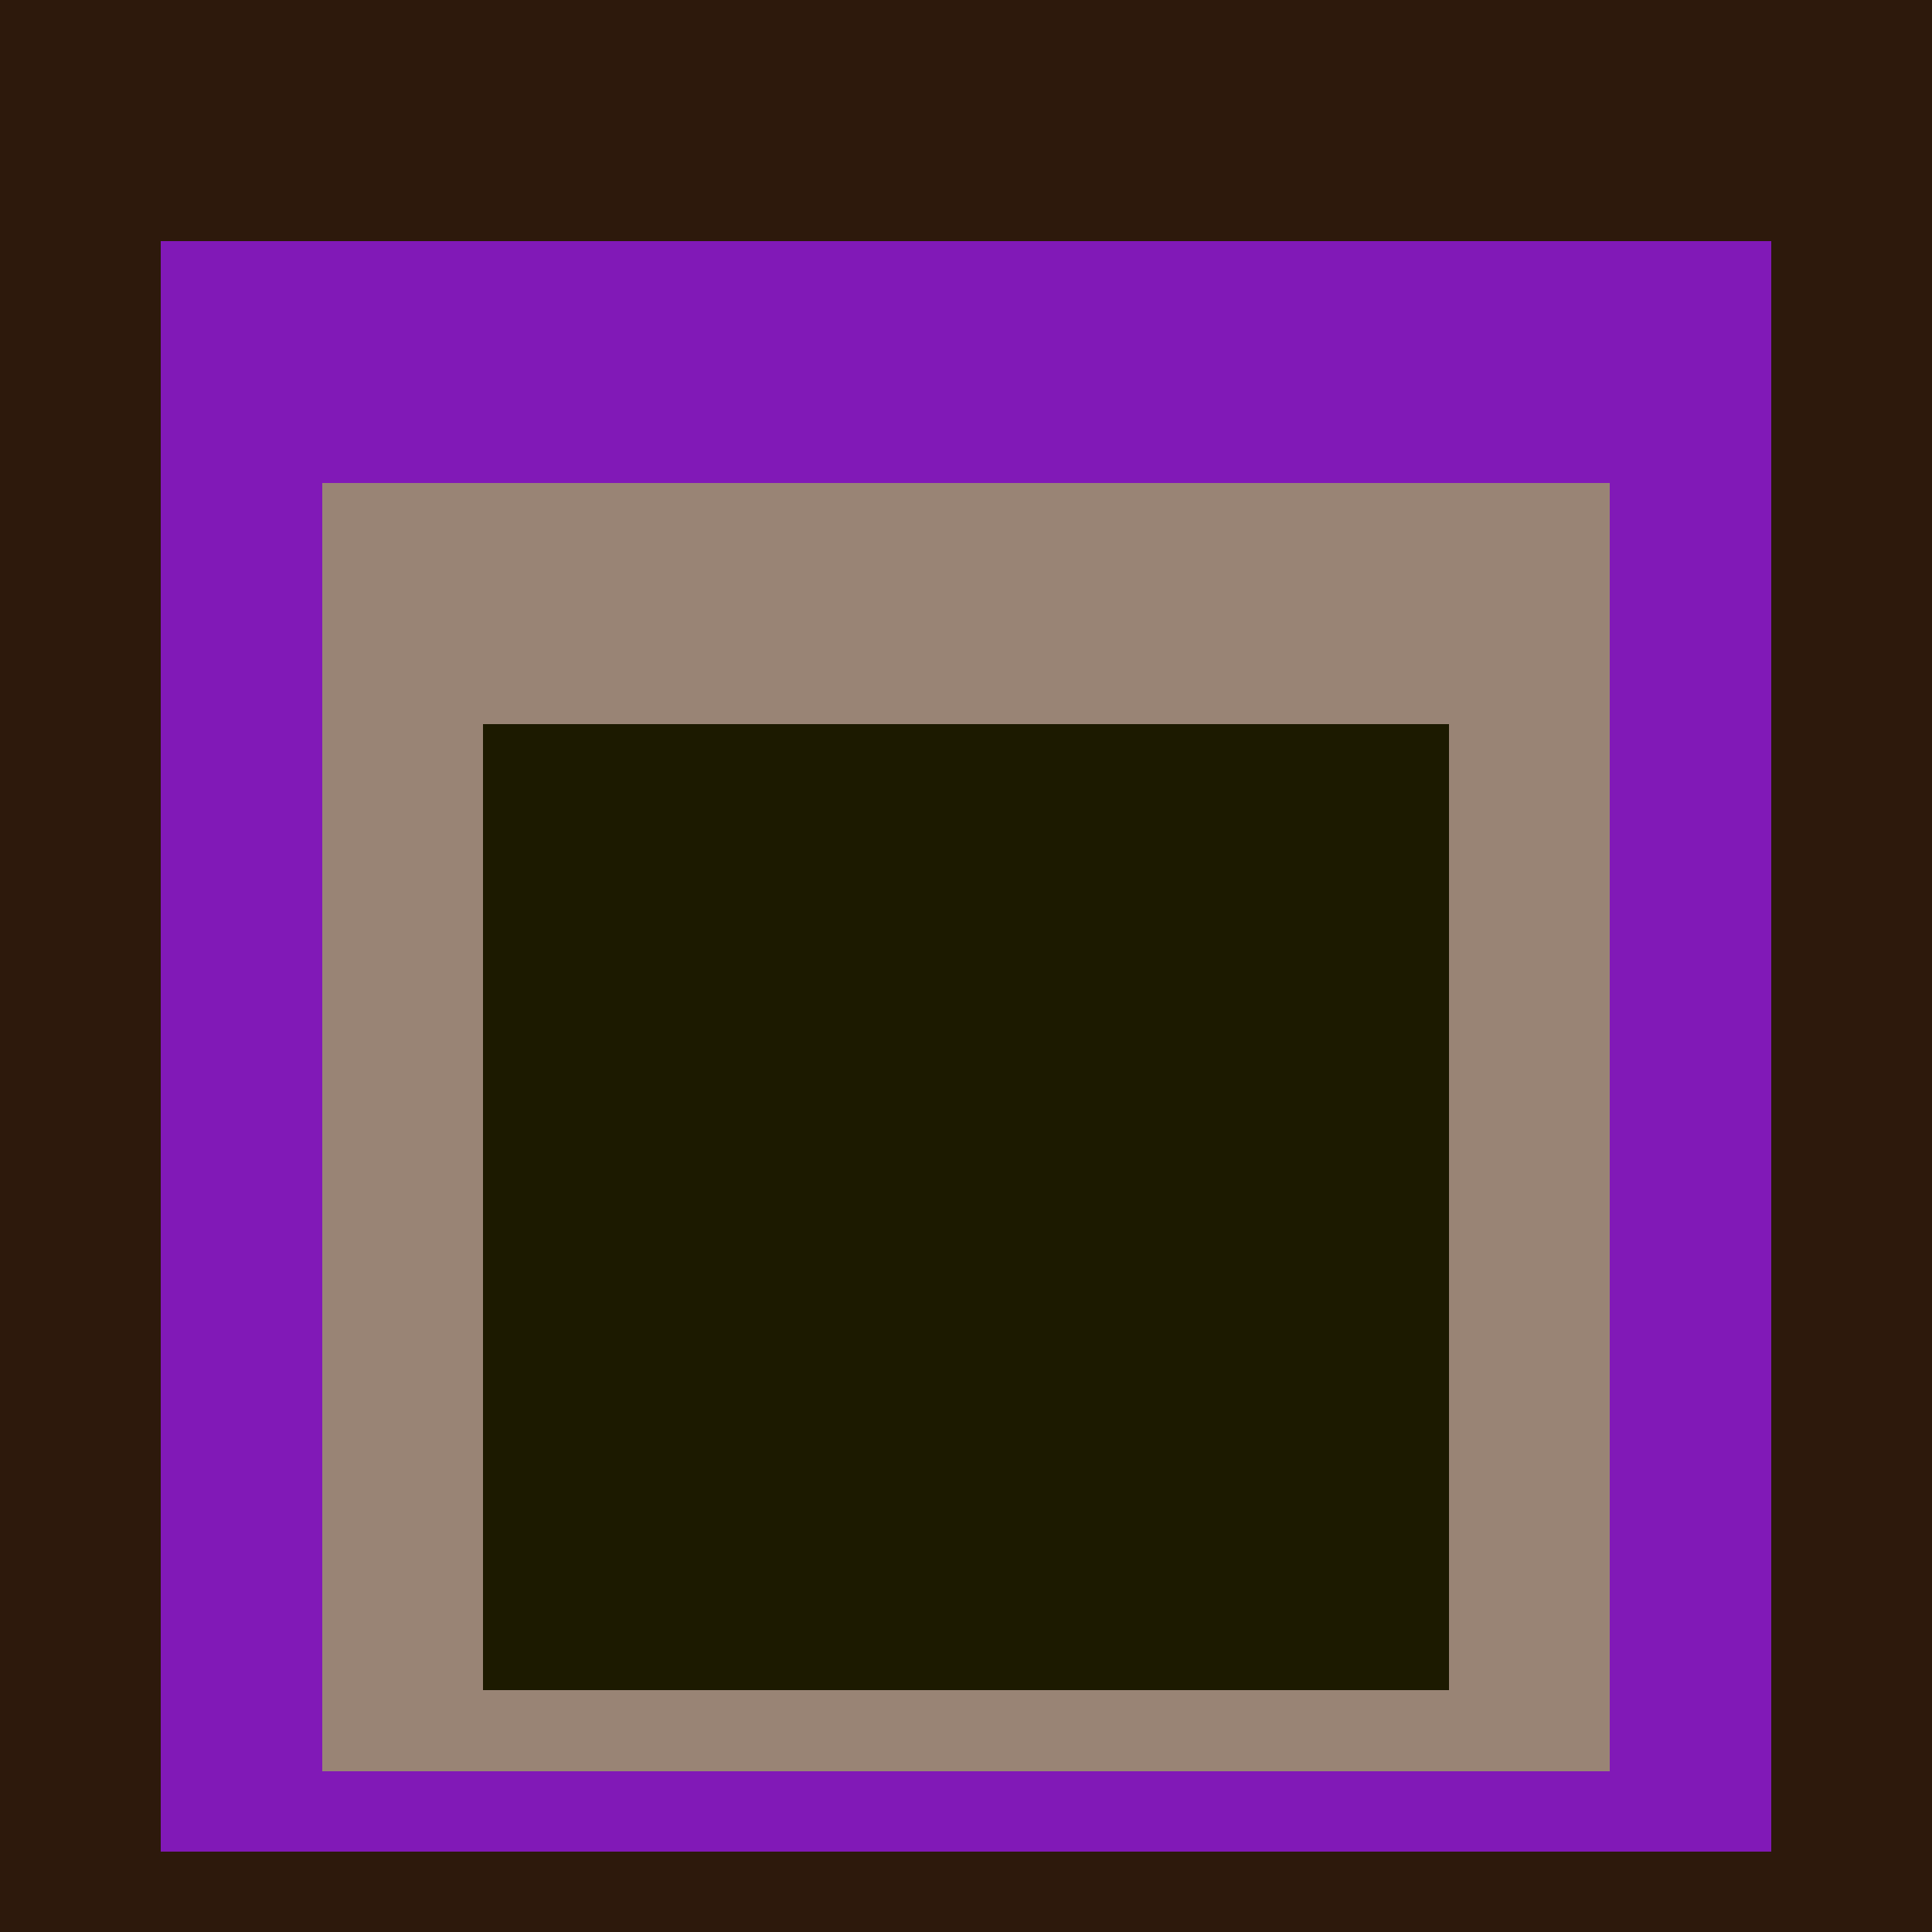 <svg class="big visible" width="1200" height="1200" shape-rendering="crispEdges" viewBox="0 0 24 24" version="1.1" xmlns="http://www.w3.org/2000/svg"><rect class="b" width="24" height="24" x="0" y="0" fill="#2d190c" /><rect class="b" width="20" height="20" x="2" y="3" fill="#8119b7" /><rect class="b" width="16" height="16" x="4" y="6" fill="#998475" /><rect class="b" width="12" height="12" x="6" y="9" fill="#1c1a00" /></svg>